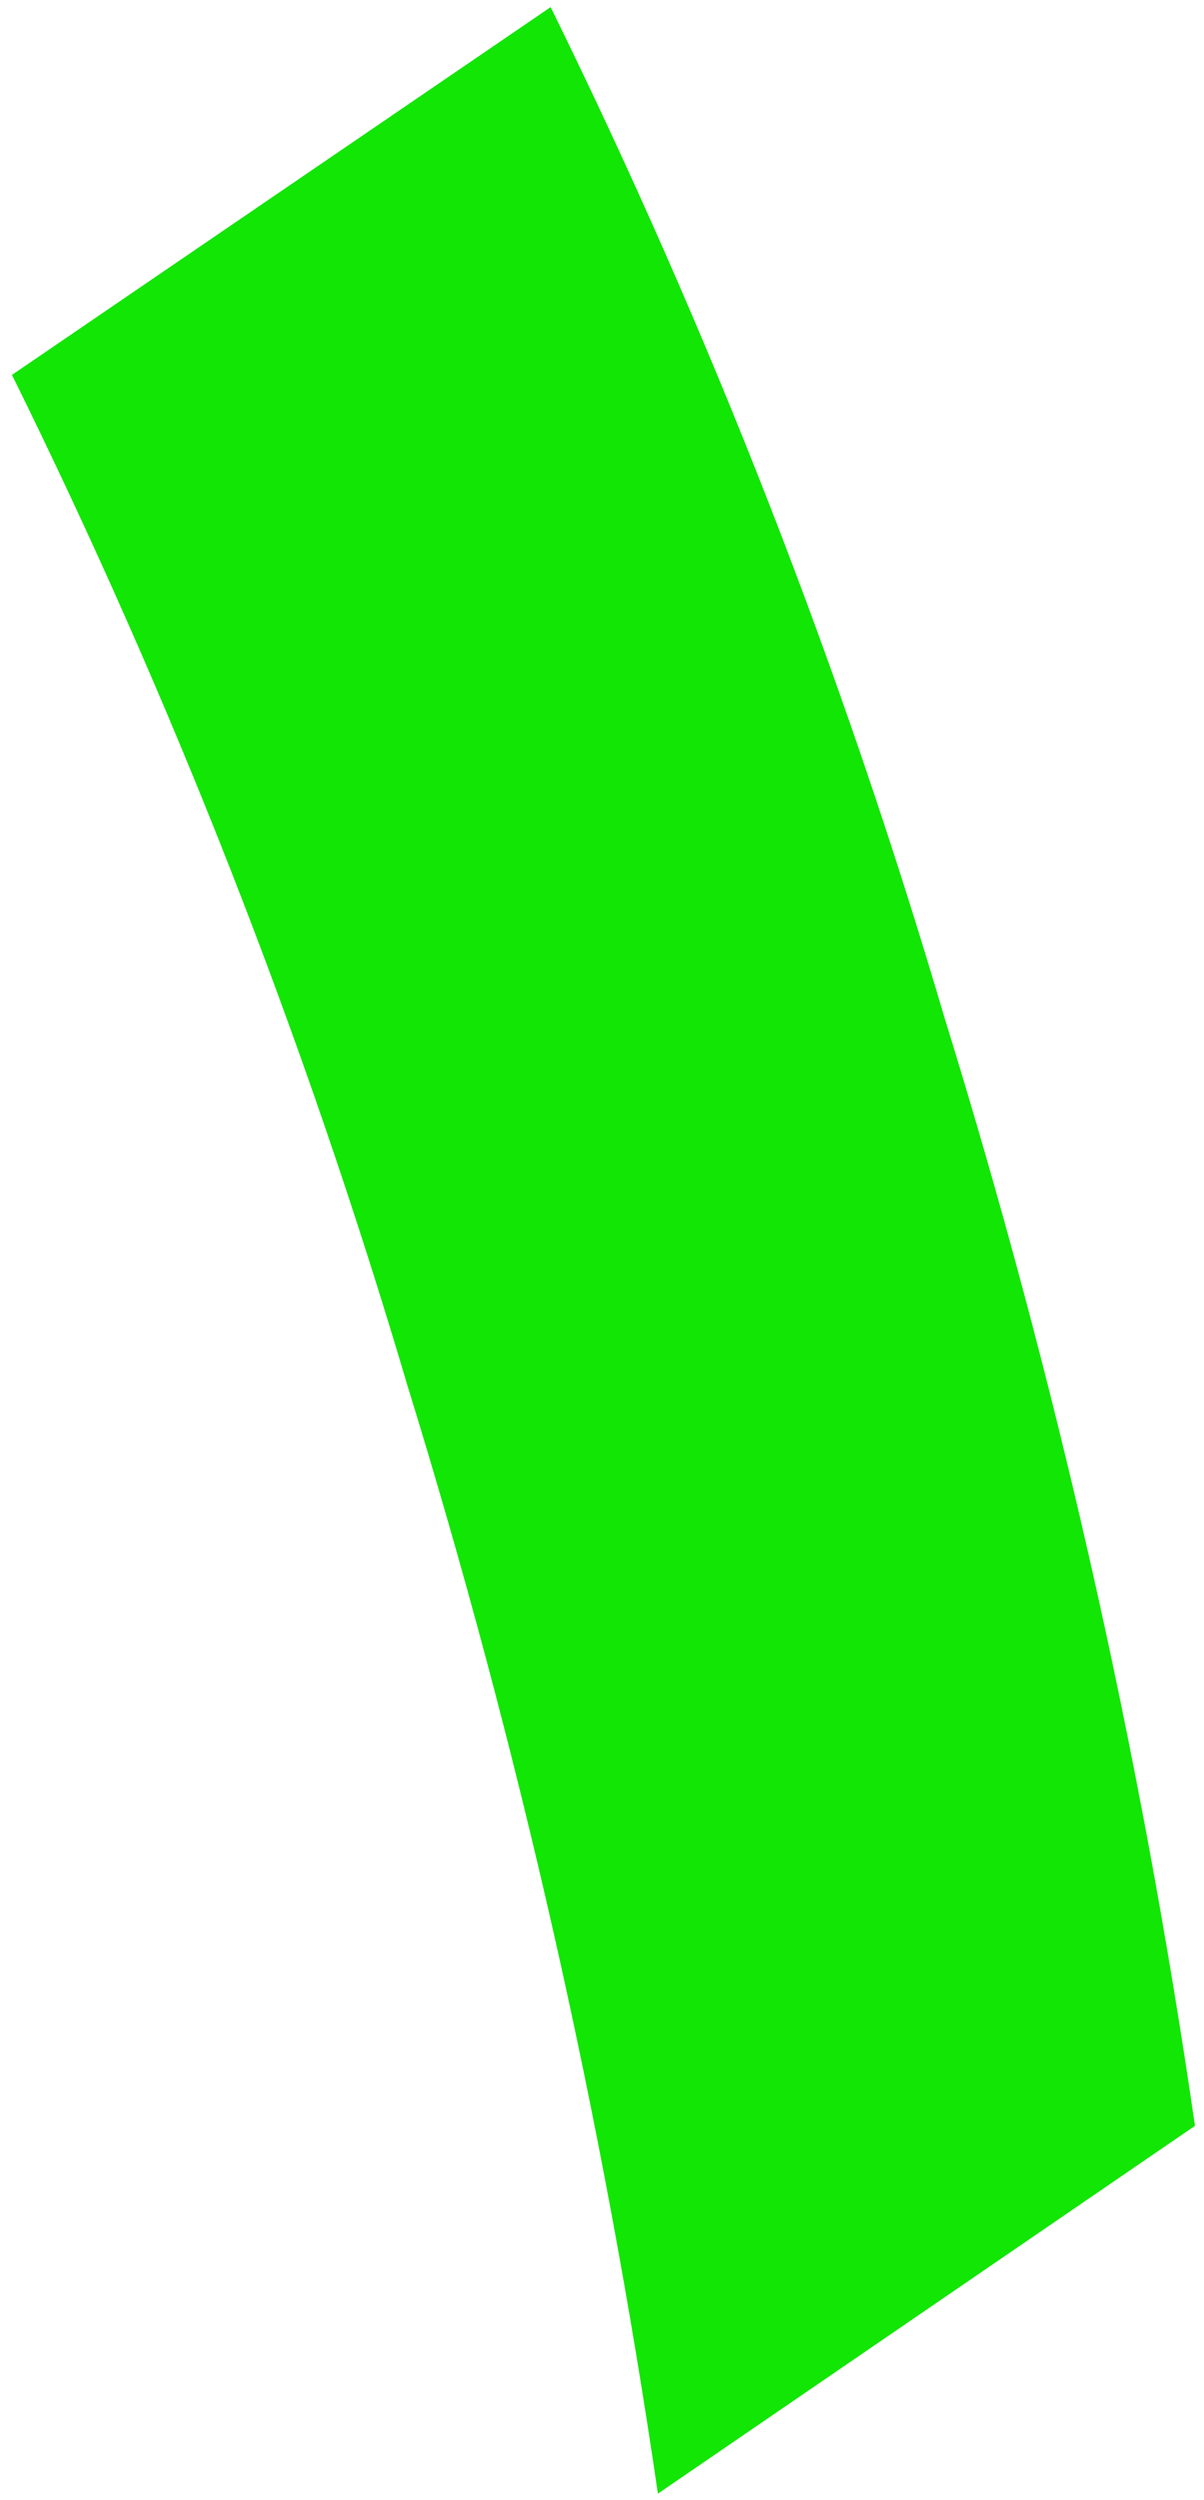 <?xml version="1.0" encoding="UTF-8"?> <svg xmlns="http://www.w3.org/2000/svg" width="80" height="166" viewBox="0 0 80 166" fill="none"> <path d="M79.4 141.169C75.775 116.231 70.207 91.615 62.746 67.546C55.953 44.482 47.202 22.042 36.588 0.472L0.795 24.896C11.45 46.461 20.238 68.901 27.062 91.971C34.502 116.045 40.07 140.659 43.716 165.593L79.4 141.169Z" fill="#11E605"></path> </svg> 